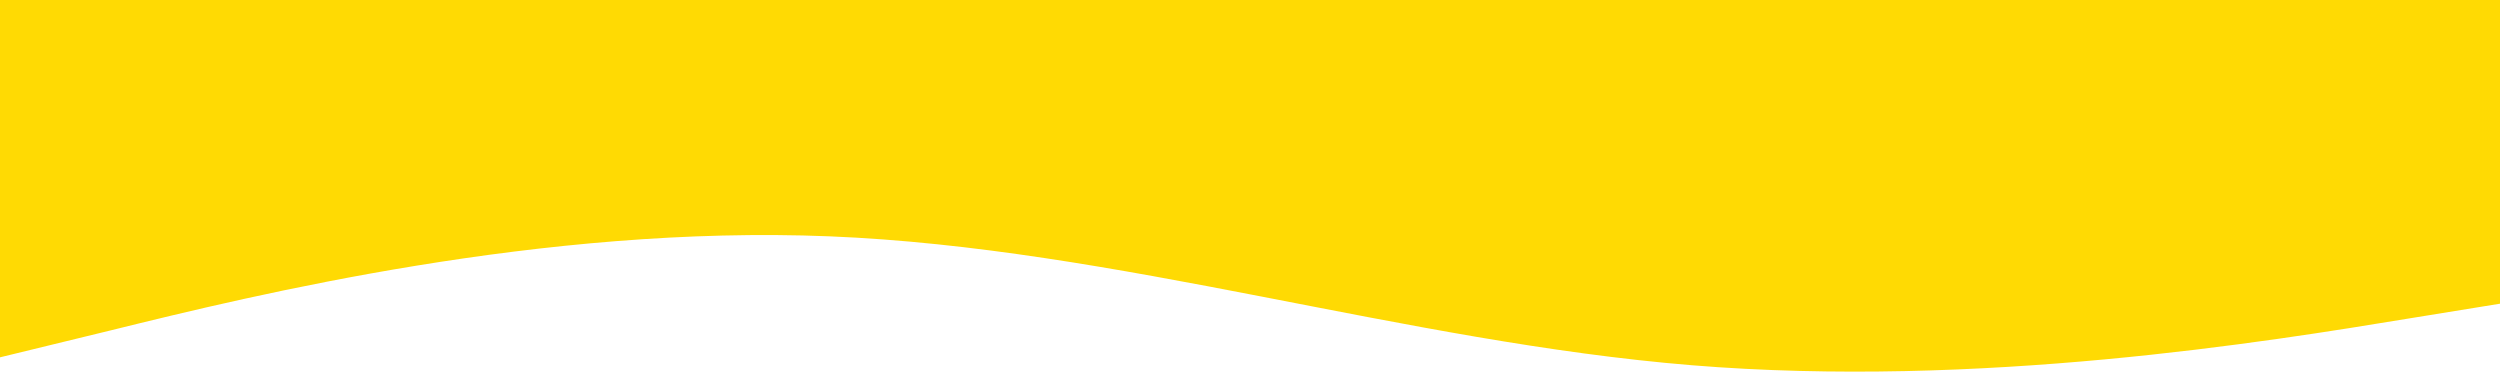 <?xml version="1.0" encoding="UTF-8"?> <svg xmlns="http://www.w3.org/2000/svg" width="1280" height="191" viewBox="0 0 1280 191" fill="none"><path fill-rule="evenodd" clip-rule="evenodd" d="M-16.636 187.005L57.303 169.005C130.138 151.005 278.015 115.005 424.788 121.005C571.561 127.005 719.438 175.005 866.212 187.005C1012.99 199.005 1160.86 175.005 1233.7 163.005L1307.64 151.005V-28.995H1233.7C1160.86 -28.995 1012.99 -28.995 866.212 -28.995C719.438 -28.995 571.561 -28.995 424.788 -28.995C278.015 -28.995 130.138 -28.995 57.303 -28.995H-16.636V187.005Z" fill="#FFDA03"></path></svg> 